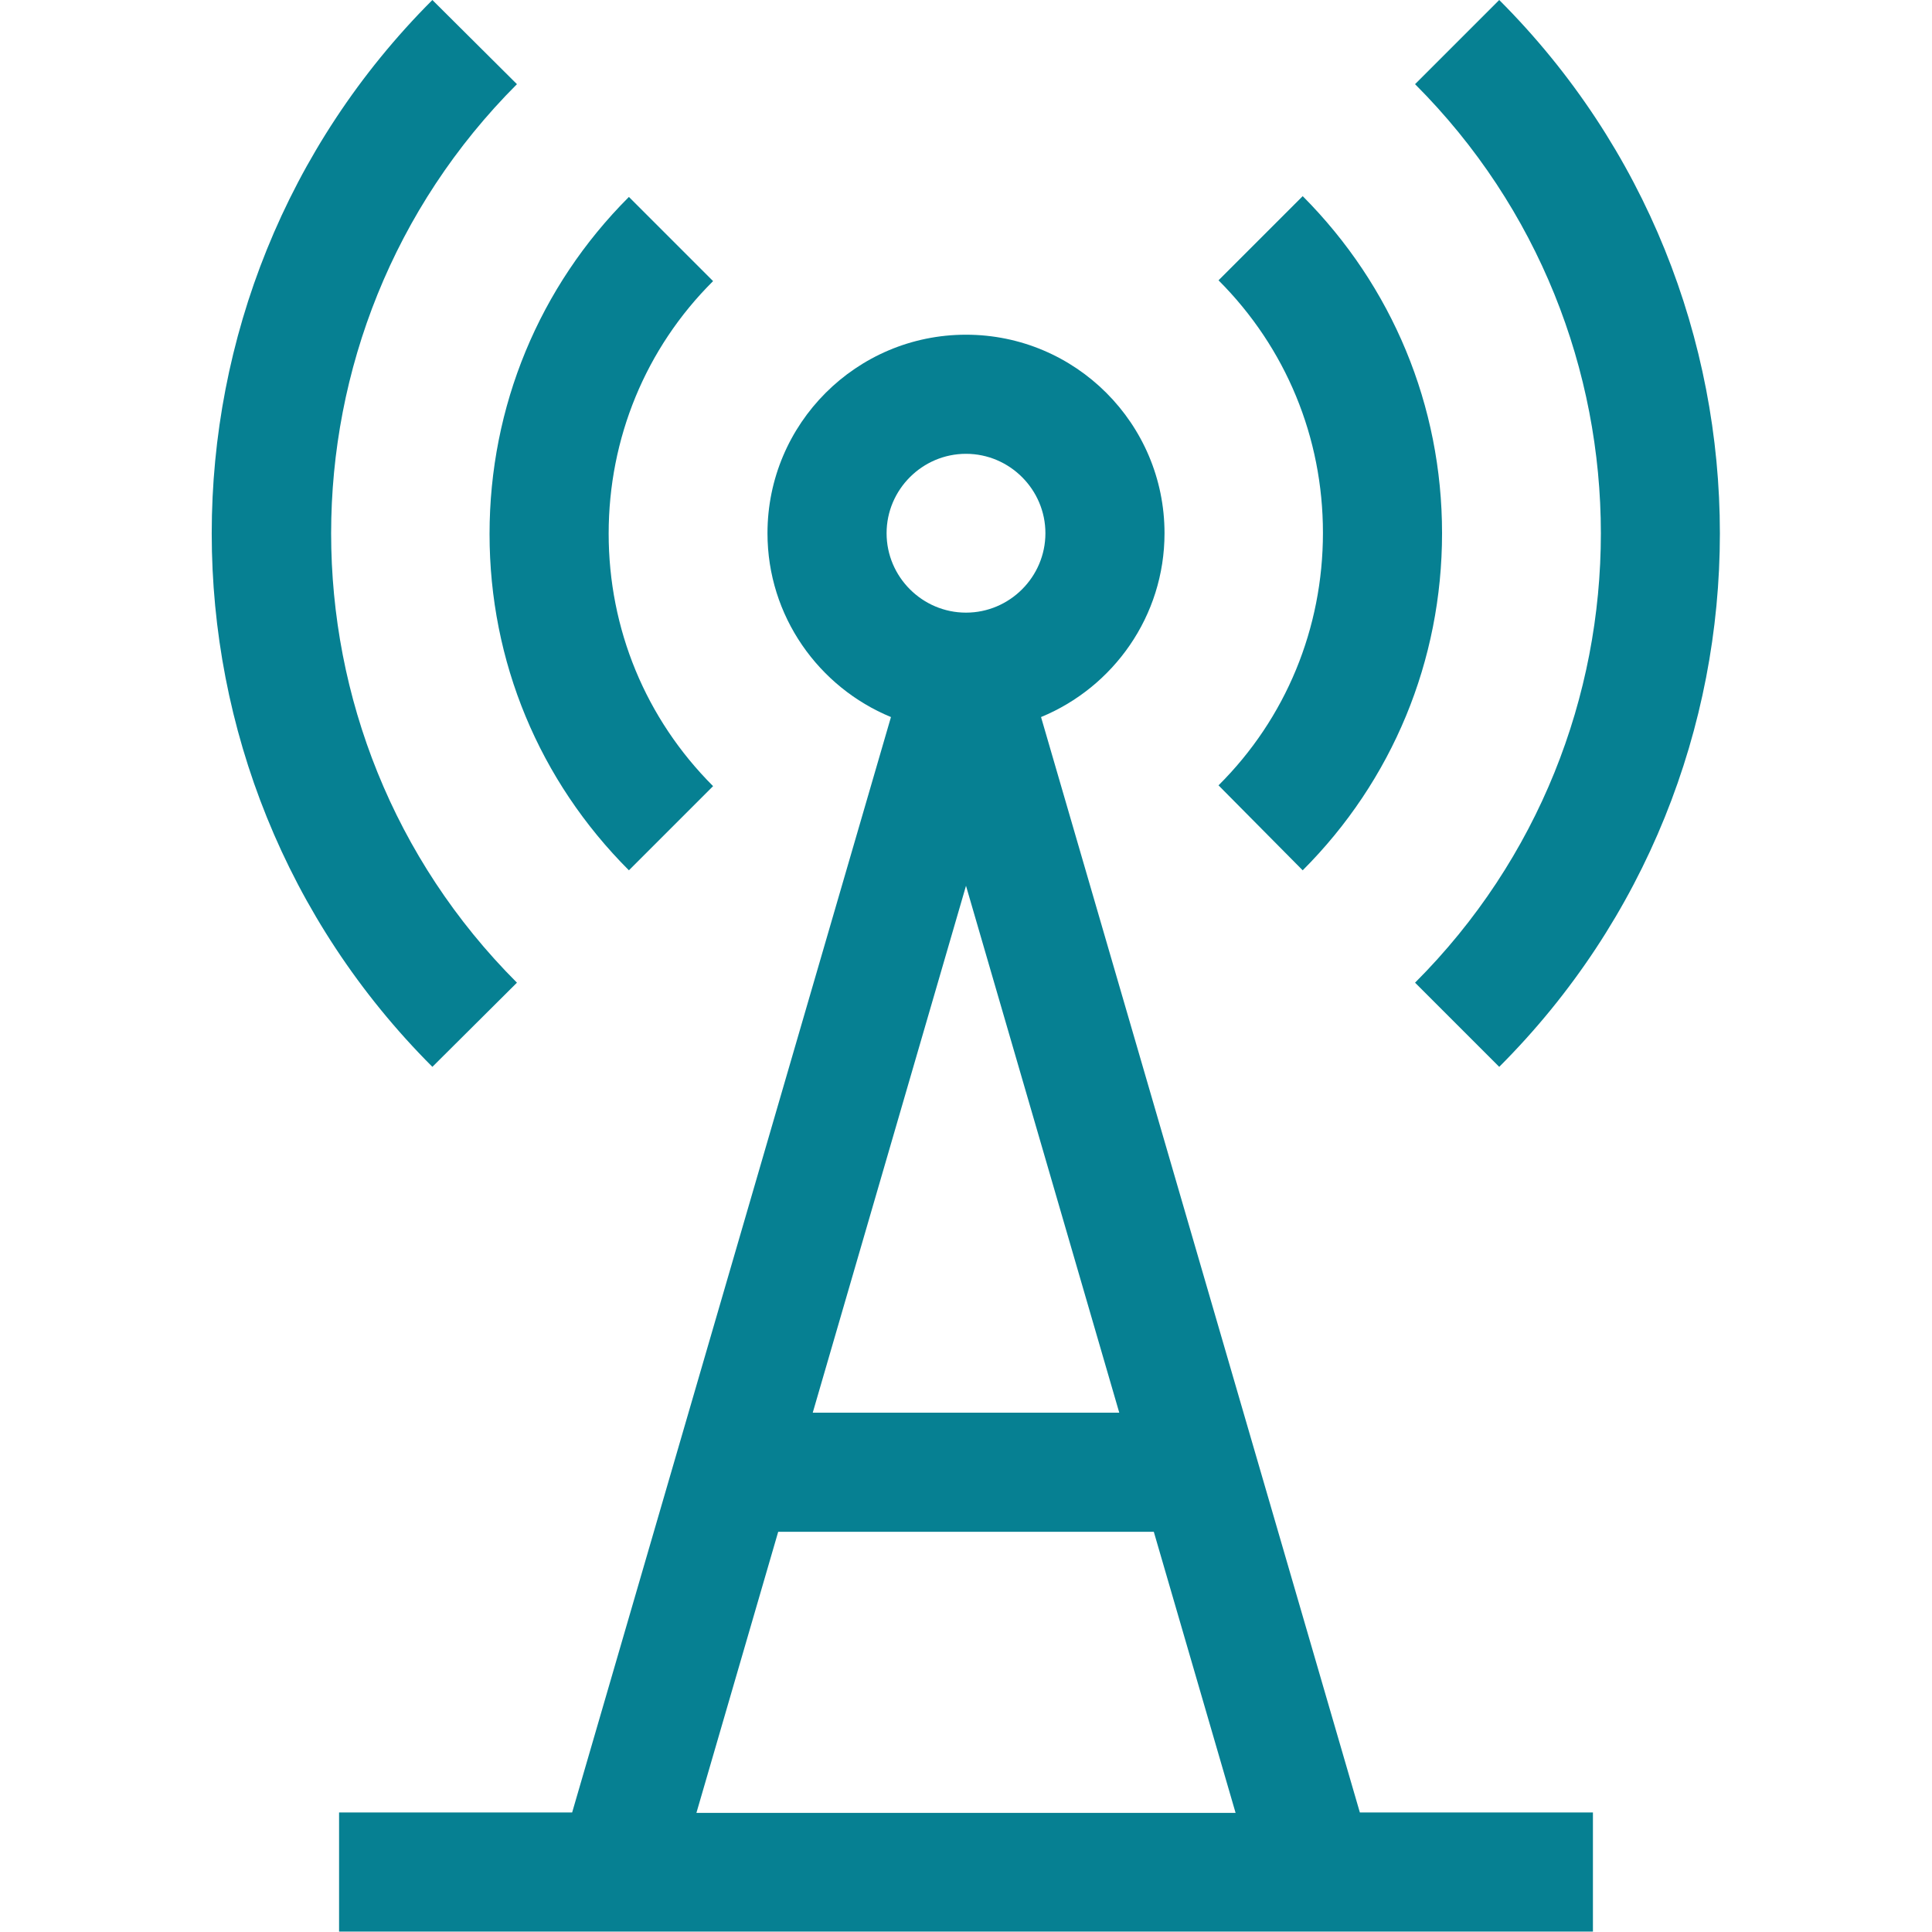 <?xml version="1.0" encoding="utf-8"?>
<!-- Generator: Adobe Illustrator 22.1.0, SVG Export Plug-In . SVG Version: 6.00 Build 0)  -->
<svg version="1.1" id="Layer_1" xmlns="http://www.w3.org/2000/svg" xmlns:xlink="http://www.w3.org/1999/xlink" x="0px" y="0px"
	 viewBox="0 0 486.6 486.6" style="enable-background:new 0 0 486.6 486.6;" xml:space="preserve">
<style type="text/css">
	.st0{fill:#068092;}
</style>
<g>
	<path class="st0" d="M130.2,247.5c-62.4-62.4-62.4-163.9,0-226.3L108.9,0c-74.1,74.1-74.1,194.6,0,268.7L130.2,247.5z"/>
	<path class="st0" d="M356.4,247.5l21.2,21.2c74.1-74.1,74.1-194.6,0-268.7l-21.2,21.2C418.8,83.6,418.8,185.1,356.4,247.5z"/>
	<path class="st0" d="M158.4,219.2l21.2-21.2c-17-17-26.3-39.6-26.3-63.6s9.3-46.7,26.3-63.6l-21.2-21.2
		c-22.6,22.6-35.1,52.8-35.1,84.9S135.8,196.6,158.4,219.2z"/>
	<path class="st0" d="M328.1,219.2c22.6-22.6,35.1-52.8,35.1-84.9s-12.5-62.2-35.1-84.9l-21.2,21.2c17,17,26.3,39.6,26.3,63.6
		s-9.3,46.7-26.3,63.6L328.1,219.2z"/>
	<path class="st0" d="M262.2,180.6c18.2-7.5,31.1-25.4,31.1-46.3c0-27.6-22.4-50-50-50s-50,22.4-50,50c0,20.9,12.9,38.8,31.1,46.3
		l-80.3,275.9H85.4v30h315.8v-30h-58.7L262.2,180.6z M281.9,355.8l-77.2,0l38.6-132.7L281.9,355.8z M243.3,114.3c11,0,20,9,20,20
		s-9,20-20,20s-20-9-20-20S232.3,114.3,243.3,114.3z M196,385.8l94.6,0l20.6,70.8H175.4L196,385.8z"/>
</g>
</svg>
